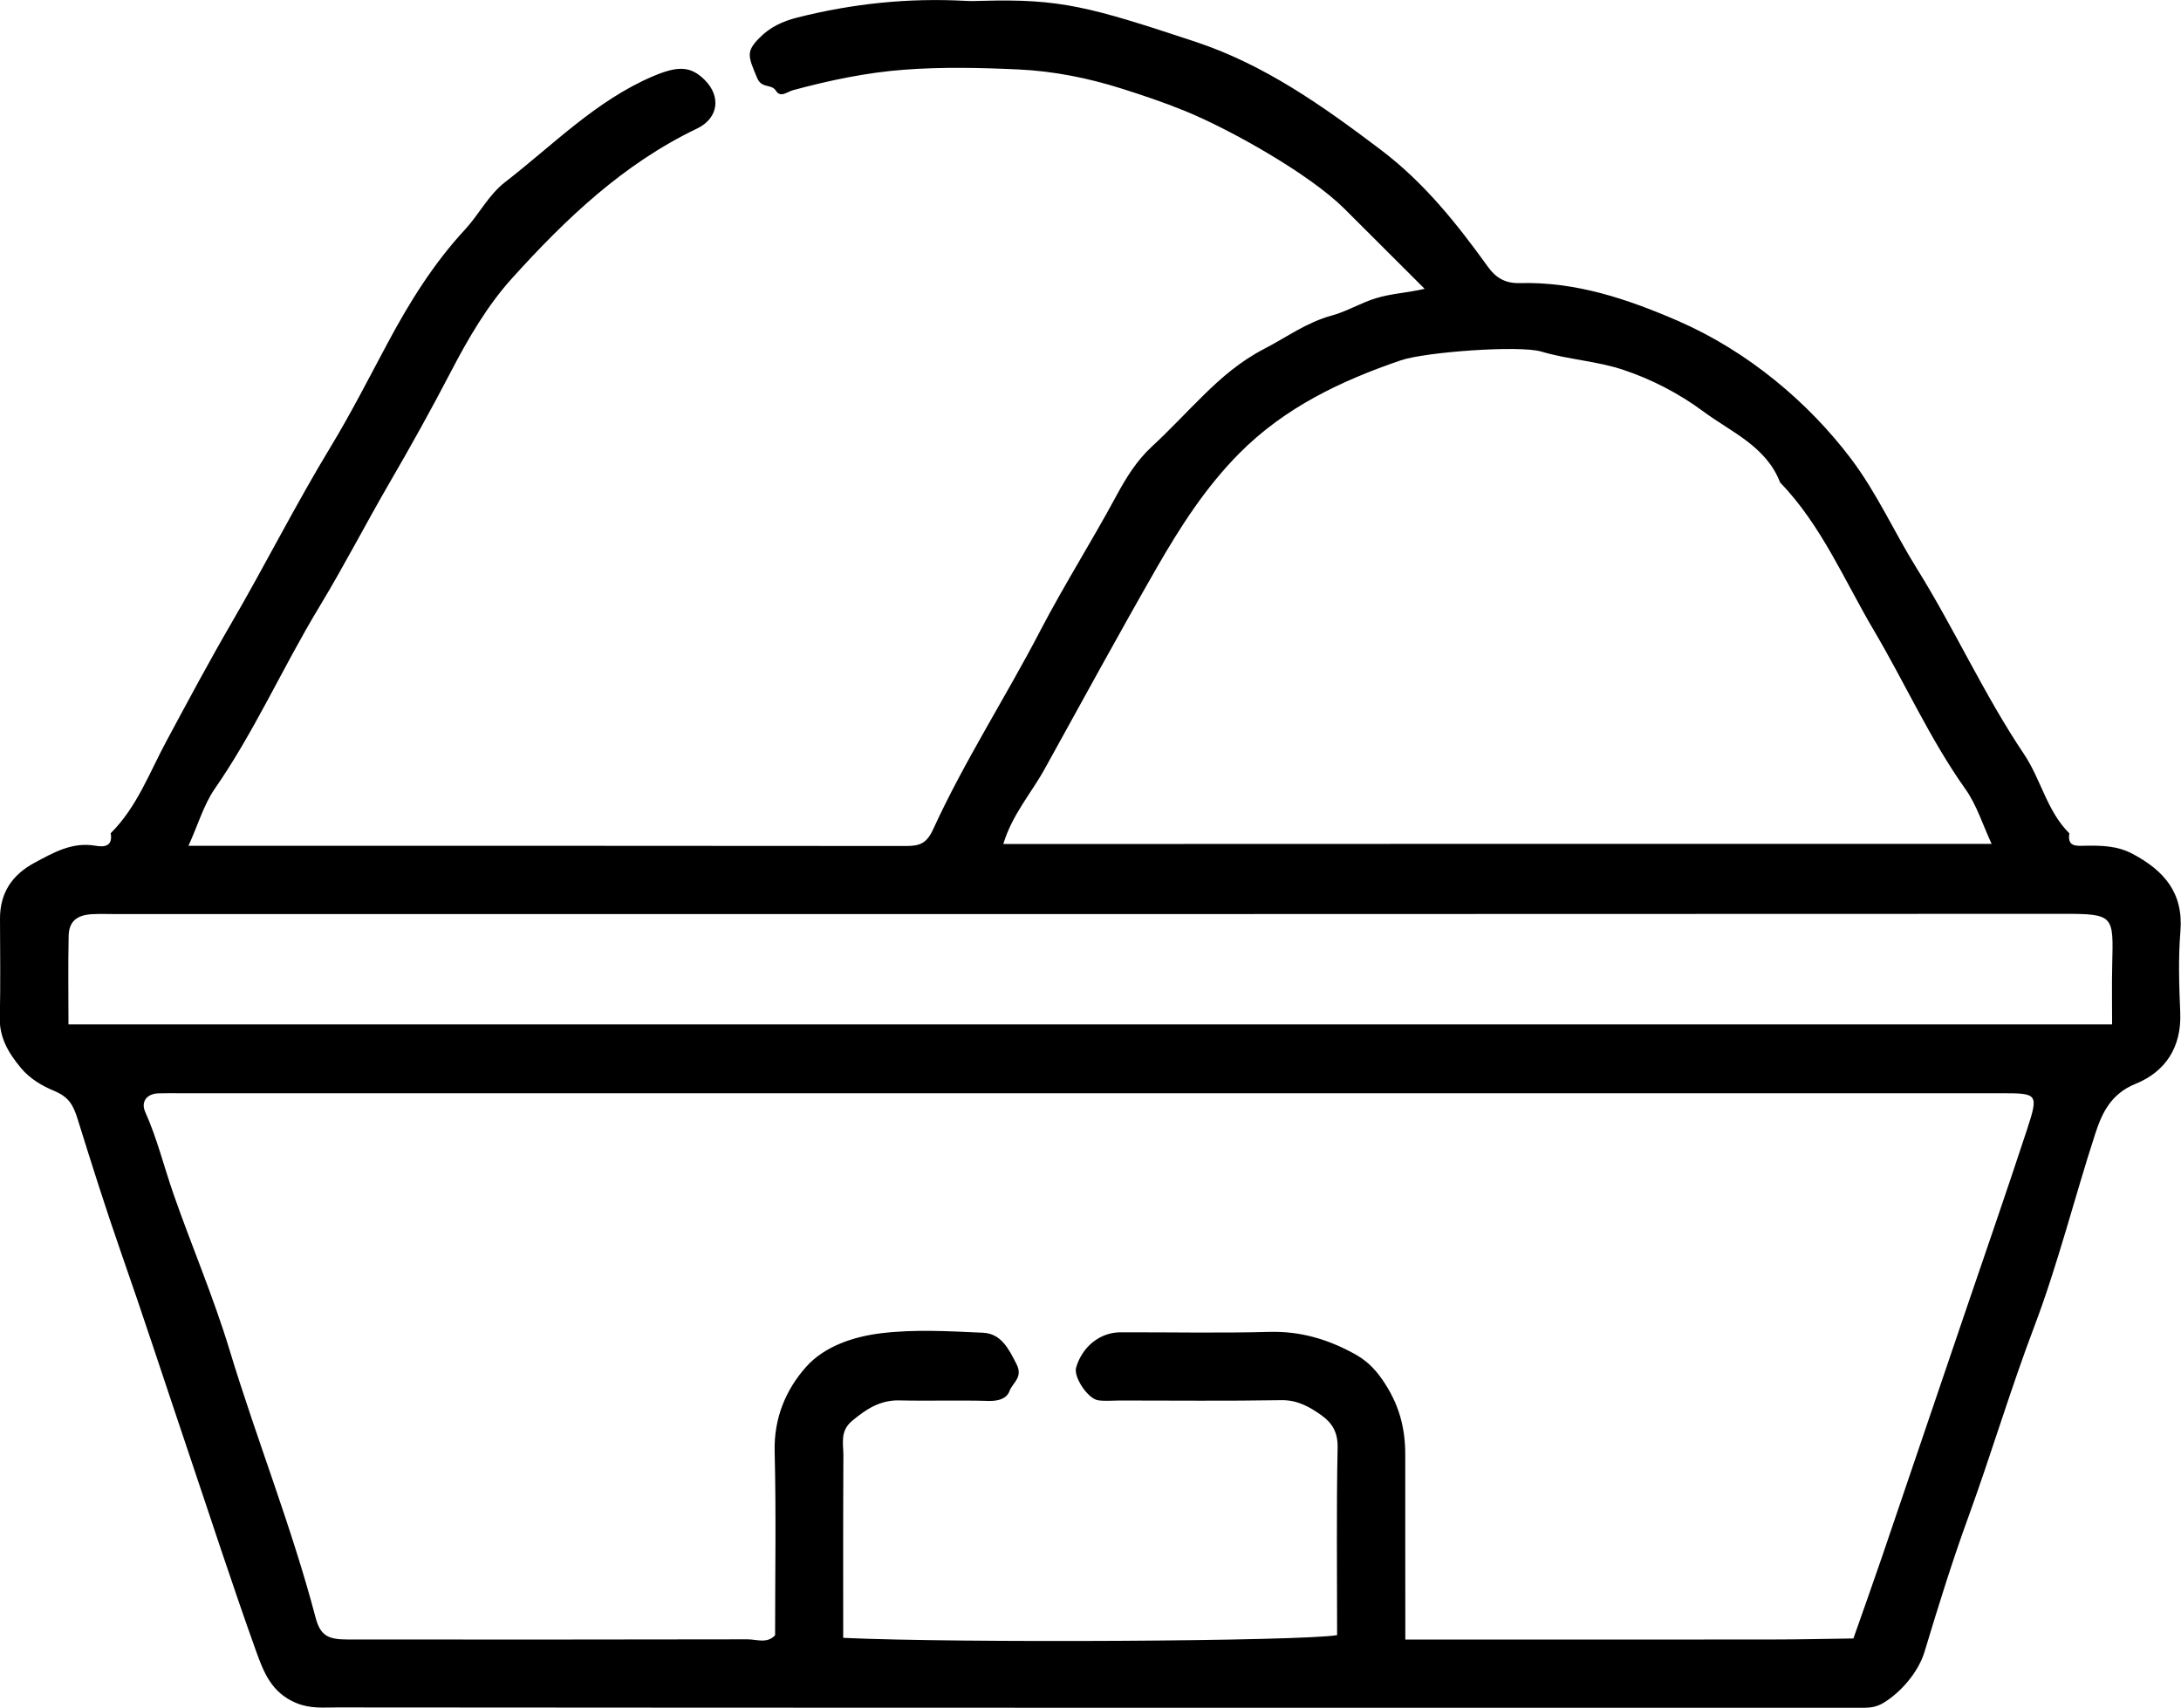 <?xml version="1.0" encoding="UTF-8"?> <svg xmlns="http://www.w3.org/2000/svg" width="83" height="65" viewBox="0 0 83 65" fill="none"> <path d="M7.172 32.191C16.346 32.191 25.413 32.188 34.481 32.198C34.989 32.198 35.262 32.11 35.511 31.564C36.704 28.959 38.266 26.549 39.588 24.006C40.492 22.271 41.549 20.604 42.482 18.873C42.845 18.201 43.253 17.532 43.837 16.995C44.511 16.372 45.136 15.696 45.791 15.053C46.494 14.361 47.207 13.744 48.124 13.27C48.973 12.831 49.722 12.269 50.691 12.006C51.245 11.857 51.773 11.532 52.363 11.35C52.946 11.171 53.559 11.145 54.216 10.992C53.141 9.917 52.149 8.927 51.154 7.936C49.851 6.64 46.863 4.944 45.078 4.216C44.287 3.895 43.48 3.622 42.676 3.369C41.413 2.969 40.094 2.706 38.768 2.644C37.313 2.576 35.848 2.543 34.397 2.654C32.977 2.761 31.567 3.057 30.187 3.43C29.937 3.498 29.71 3.736 29.526 3.45C29.351 3.18 28.988 3.385 28.813 2.966C28.466 2.141 28.388 1.965 28.891 1.452C29.296 1.036 29.772 0.812 30.349 0.666C32.449 0.136 34.568 -0.084 36.727 0.032C36.94 0.045 37.157 0.039 37.375 0.032C40.363 -0.052 41.474 0.26 45.48 1.585C48.13 2.462 50.337 4.031 52.538 5.694C54.197 6.948 55.438 8.507 56.627 10.158C56.903 10.541 57.253 10.791 57.833 10.775C59.962 10.716 61.932 11.376 63.867 12.217C66.525 13.377 68.816 15.31 70.442 17.46C71.437 18.779 72.085 20.254 72.941 21.628C74.383 23.941 75.504 26.439 77.028 28.706C77.669 29.661 77.899 30.872 78.751 31.717C78.667 32.237 79.02 32.195 79.348 32.188C79.973 32.178 80.573 32.185 81.163 32.5C82.362 33.14 83.1 33.984 82.977 35.456C82.893 36.476 82.929 37.512 82.971 38.539C83.026 39.854 82.407 40.79 81.269 41.251C80.339 41.628 79.996 42.352 79.737 43.148C78.946 45.581 78.327 48.079 77.423 50.47C76.516 52.858 75.79 55.307 74.918 57.707C74.302 59.393 73.764 61.131 73.242 62.859C72.996 63.675 72.303 64.431 71.69 64.802C71.434 64.958 71.217 64.993 70.958 64.997C70.689 65 70.416 64.997 70.147 64.997C51.034 64.997 31.921 65 12.807 64.984C12.302 64.984 11.812 65.039 11.265 64.812C10.318 64.415 10.027 63.619 9.745 62.84C8.831 60.293 7.998 57.72 7.133 55.157C6.284 52.643 5.464 50.119 4.586 47.611C4.009 45.958 3.481 44.279 2.959 42.606C2.781 42.028 2.606 41.748 2.058 41.517C1.607 41.329 1.144 41.066 0.791 40.64C0.311 40.059 -0.032 39.481 -0.01 38.691C0.026 37.447 4.06894e-05 36.203 4.06894e-05 34.959C4.06894e-05 33.984 0.46 33.296 1.306 32.841C2.032 32.451 2.745 32.035 3.63 32.188C3.97 32.247 4.3 32.214 4.213 31.711C5.211 30.723 5.694 29.391 6.336 28.202C7.142 26.702 7.953 25.185 8.802 23.723C10.095 21.501 11.252 19.198 12.59 16.995C13.361 15.722 14.052 14.364 14.761 13.039C15.584 11.502 16.502 10.024 17.704 8.728C18.229 8.16 18.592 7.419 19.217 6.935C21.042 5.525 22.669 3.836 24.84 2.907C25.802 2.495 26.288 2.511 26.823 3.047C27.442 3.667 27.351 4.499 26.522 4.895C23.722 6.234 21.531 8.329 19.493 10.583C18.546 11.629 17.82 12.877 17.159 14.147C16.417 15.573 15.633 16.986 14.829 18.366C13.919 19.935 13.086 21.553 12.146 23.106C10.762 25.392 9.683 27.852 8.15 30.054C7.745 30.658 7.531 31.402 7.172 32.191ZM53.481 62.401C53.782 62.401 53.986 62.401 54.194 62.401C58.62 62.401 63.047 62.404 67.474 62.398C68.495 62.398 69.516 62.372 70.533 62.359C70.899 61.32 71.269 60.283 71.625 59.241C72.675 56.158 73.722 53.075 74.769 49.992C75.559 47.67 76.366 45.35 77.131 43.018C77.588 41.621 77.559 41.608 76.156 41.608C53.05 41.608 29.944 41.608 6.838 41.608C6.569 41.608 6.297 41.602 6.028 41.612C5.597 41.625 5.347 41.923 5.529 42.326C5.982 43.337 6.242 44.412 6.605 45.451C7.298 47.436 8.128 49.372 8.737 51.383C9.771 54.794 11.099 58.104 12.007 61.553C12.188 62.245 12.473 62.398 13.222 62.398C18.297 62.401 23.372 62.404 28.447 62.392C28.797 62.392 29.195 62.567 29.497 62.236C29.497 59.897 29.539 57.568 29.48 55.242C29.448 53.972 29.908 52.883 30.683 52.016C31.386 51.23 32.494 50.87 33.525 50.743C34.802 50.587 36.114 50.665 37.407 50.723C38.101 50.756 38.383 51.328 38.684 51.916C38.943 52.422 38.538 52.624 38.421 52.935C38.311 53.238 37.987 53.329 37.621 53.319C36.487 53.286 35.352 53.325 34.221 53.299C33.489 53.283 32.964 53.631 32.429 54.076C31.953 54.472 32.099 54.946 32.096 55.404C32.083 57.717 32.089 60.03 32.089 62.336C36.496 62.541 49.543 62.466 50.885 62.232C50.885 59.851 50.856 57.47 50.904 55.089C50.917 54.517 50.694 54.157 50.305 53.877C49.855 53.553 49.385 53.28 48.762 53.29C46.711 53.325 44.66 53.303 42.608 53.303C42.339 53.303 42.064 53.332 41.798 53.296C41.4 53.244 40.849 52.406 40.952 52.052C41.179 51.263 41.853 50.71 42.634 50.707C44.524 50.701 46.413 50.743 48.302 50.691C49.475 50.658 50.525 50.967 51.53 51.519C51.964 51.756 52.279 52.039 52.596 52.494C53.234 53.41 53.484 54.326 53.478 55.391C53.474 57.704 53.481 60.02 53.481 62.401ZM75.793 32.117C75.453 31.386 75.226 30.639 74.798 30.035C73.447 28.134 72.5 26.003 71.321 24.009C70.186 22.086 69.321 20 67.743 18.36C67.212 16.983 65.876 16.443 64.817 15.657C63.903 14.978 62.843 14.429 61.764 14.072C60.769 13.741 59.68 13.685 58.653 13.38C57.82 13.133 54.236 13.396 53.306 13.715C51.034 14.491 48.889 15.511 47.161 17.255C45.881 18.548 44.929 20.029 44.015 21.618C42.563 24.152 41.166 26.715 39.753 29.271C39.248 30.187 38.522 30.996 38.182 32.123C50.752 32.117 63.238 32.117 75.793 32.117ZM80.378 38.987C80.378 38.142 80.365 37.441 80.382 36.736C80.424 34.839 80.482 34.777 78.476 34.78C53.811 34.793 29.143 34.79 4.479 34.79C4.155 34.79 3.831 34.777 3.506 34.793C2.913 34.826 2.622 35.076 2.612 35.631C2.589 36.749 2.606 37.87 2.606 38.987C28.579 38.987 54.424 38.987 80.378 38.987Z" fill="black"></path> </svg> 